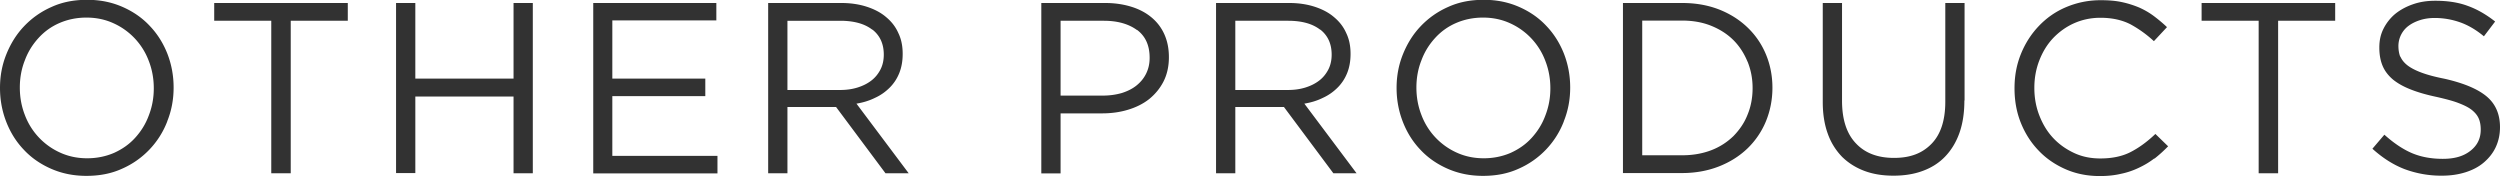 <svg xmlns="http://www.w3.org/2000/svg" viewBox="0 0 133.63 9.41"><path d="M8.94 6.49a4.533 4.533 0 01-2.42 2.53c-.57.26-1.2.38-1.9.38s-1.32-.13-1.89-.38C2.16 8.77 1.67 8.43 1.27 8 .86 7.57.55 7.07.33 6.5.11 5.93 0 5.33 0 4.7s.11-1.23.34-1.8.54-1.07.95-1.5C1.7.97 2.19.62 2.76.37c.57-.26 1.2-.38 1.9-.38s1.32.13 1.89.38 1.06.59 1.46 1.02c.41.43.72.93.94 1.49.22.57.33 1.17.33 1.8s-.11 1.23-.34 1.8zm-.99-3.24a3.584 3.584 0 00-1.89-2.01c-.44-.2-.92-.3-1.44-.3s-1 .1-1.44.29c-.44.19-.81.46-1.12.8-.31.34-.56.73-.73 1.19-.18.45-.27.94-.27 1.46s.09 1.01.27 1.47a3.584 3.584 0 001.89 2.01c.44.2.92.3 1.44.3s1-.1 1.44-.29c.44-.2.81-.46 1.12-.8.31-.34.56-.73.73-1.19.18-.46.27-.94.27-1.46s-.09-1.01-.27-1.47zm7.58 6.01H14.5V1.11h-3.05V.16h7.14v.95h-3.05v8.15zm6.67-4.1v4.09h-1.03V.16h1.03V4.2h5.25V.16h1.03v9.1h-1.03v-4.1H22.2zm16.08-4.07h-5.55V4.2h4.97v.94h-4.97v3.19h5.62v.94h-6.64V.16h6.58v.94zm9.05 8.17l-2.64-3.54h-2.6v3.54h-1.03V.16h3.91c.5 0 .96.07 1.36.2.4.13.75.31 1.03.55.29.24.51.52.66.86.16.33.23.7.23 1.11 0 .38-.06.72-.18 1.02s-.29.56-.51.78c-.22.22-.48.41-.79.55-.3.15-.63.25-.99.31l2.79 3.72h-1.26zm-.7-7.67c-.41-.32-.98-.48-1.72-.48h-2.82v3.7h2.8c.34 0 .65-.04.94-.13.29-.09.53-.21.74-.37s.37-.36.49-.59c.12-.23.18-.5.18-.8 0-.57-.2-1.02-.61-1.34zm15.56 2.77c-.19.37-.45.68-.77.94-.32.25-.7.44-1.14.57-.43.13-.89.19-1.38.19h-2.21v3.21h-1.03V.16h3.41c.51 0 .98.07 1.4.2.42.13.78.32 1.08.57.3.25.53.55.69.91s.24.76.24 1.22c0 .49-.1.93-.29 1.3zm-1.41-2.75c-.45-.33-1.04-.5-1.78-.5h-2.31v4h2.26c.37 0 .71-.05 1.02-.14.31-.1.57-.23.79-.41.22-.18.39-.39.51-.64s.18-.52.18-.83c0-.66-.22-1.15-.67-1.49zm10.49 7.65l-2.64-3.54h-2.6v3.54H65V.16h3.91c.5 0 .96.07 1.36.2.4.13.75.31 1.03.55.29.24.51.52.66.86.16.33.23.7.23 1.11 0 .38-.06.72-.18 1.02s-.29.56-.51.78c-.22.22-.48.41-.79.55-.3.15-.63.25-.99.31l2.79 3.72h-1.26zm-.7-7.67c-.41-.32-.98-.48-1.72-.48h-2.82v3.7h2.8c.34 0 .65-.04.94-.13.29-.09.53-.21.74-.37s.37-.36.49-.59c.12-.23.18-.5.18-.8 0-.57-.2-1.02-.61-1.34zm13.02 4.9a4.533 4.533 0 01-2.42 2.53c-.57.26-1.2.38-1.9.38s-1.32-.13-1.89-.38c-.57-.25-1.06-.59-1.46-1.02-.41-.43-.72-.93-.94-1.5-.22-.57-.33-1.17-.33-1.8s.11-1.23.34-1.8.54-1.07.95-1.5c.41-.43.9-.78 1.47-1.03.57-.26 1.2-.38 1.9-.38s1.32.13 1.89.38 1.06.59 1.46 1.02c.41.43.72.93.94 1.49.22.57.33 1.17.33 1.8s-.11 1.23-.34 1.8zm-.99-3.24a3.584 3.584 0 00-1.89-2.01c-.44-.2-.92-.3-1.44-.3s-1 .1-1.44.29c-.44.19-.81.46-1.12.8-.31.34-.56.73-.73 1.19-.18.45-.27.94-.27 1.46s.09 1.01.27 1.47a3.584 3.584 0 001.89 2.01c.44.2.92.3 1.44.3s1-.1 1.44-.29c.44-.2.81-.46 1.12-.8.31-.34.56-.73.73-1.19.18-.46.27-.94.27-1.46s-.09-1.01-.27-1.47zm11.79 3.24a4.3 4.3 0 01-.99 1.45c-.43.41-.94.73-1.53.96-.59.23-1.25.35-1.96.35h-3.16V.16h3.16c.71 0 1.36.11 1.96.34.59.23 1.1.55 1.53.96.43.41.76.89.99 1.44.23.55.35 1.15.35 1.79s-.12 1.24-.35 1.8zm-.98-3.19c-.18-.44-.43-.83-.75-1.15s-.72-.58-1.19-.77c-.47-.19-.99-.28-1.56-.28h-2.13v7.2h2.13c.57 0 1.09-.09 1.56-.27.47-.18.86-.44 1.19-.76.32-.33.58-.7.75-1.14.18-.43.27-.91.27-1.42s-.09-.97-.27-1.42zM105 5.37c0 .67-.09 1.25-.27 1.75-.18.5-.44.92-.77 1.26-.33.34-.73.59-1.2.76-.46.17-.98.25-1.55.25s-1.08-.08-1.54-.25c-.46-.17-.86-.42-1.2-.75a3.39 3.39 0 01-.77-1.24c-.18-.49-.27-1.06-.27-1.7V.16h1.03v5.22c0 .99.24 1.75.73 2.27.49.53 1.17.79 2.05.79s1.51-.25 2-.75.74-1.25.74-2.25V.16h1.03v5.21zm10.15 3.1c-.26.2-.53.36-.83.5-.29.14-.61.25-.95.32-.34.08-.71.12-1.13.12-.66 0-1.27-.12-1.82-.36s-1.04-.57-1.44-.99c-.41-.42-.73-.92-.96-1.49-.23-.57-.34-1.19-.34-1.85s.11-1.26.34-1.83c.23-.57.55-1.07.96-1.5.41-.43.89-.77 1.46-1.01s1.18-.37 1.85-.37c.42 0 .79.03 1.12.1.33.07.64.17.93.29.29.13.55.28.79.46s.48.38.7.59l-.7.75a6.27 6.27 0 00-1.25-.9c-.45-.23-.98-.35-1.61-.35-.5 0-.97.1-1.4.29-.43.19-.8.46-1.12.79-.32.34-.56.73-.74 1.19-.18.46-.27.95-.27 1.48s.09 1.02.27 1.48c.18.46.42.86.74 1.2.32.34.69.6 1.12.8s.89.29 1.4.29c.62 0 1.16-.11 1.61-.34.45-.23.89-.55 1.33-.97l.68.66a7.5 7.5 0 01-.73.66zm6.61.79h-1.03V1.11h-3.05V.16h7.14v.95h-3.05v8.15zm6.54-6.25c.07.17.19.33.38.48.18.14.43.27.75.39s.73.23 1.24.33c1.01.23 1.76.54 2.24.94s.72.95.72 1.65c0 .39-.08.75-.23 1.07-.15.32-.37.59-.64.82-.27.23-.6.4-.98.52s-.8.18-1.25.18a5.6 5.6 0 01-2-.35c-.6-.23-1.18-.6-1.72-1.09l.64-.75c.48.43.96.76 1.44.97s1.04.32 1.68.32 1.11-.14 1.48-.43c.37-.29.55-.66.55-1.13 0-.22-.03-.41-.1-.58-.07-.17-.19-.32-.36-.46s-.41-.26-.72-.38-.7-.22-1.18-.33c-.52-.11-.98-.24-1.36-.39-.39-.15-.71-.33-.96-.53-.25-.21-.44-.45-.56-.73s-.18-.61-.18-.99.07-.7.22-1c.15-.3.36-.57.62-.79.27-.22.58-.39.95-.52s.76-.19 1.2-.19c.67 0 1.25.09 1.75.28.5.18.98.46 1.45.83l-.6.79c-.42-.35-.85-.6-1.28-.75s-.88-.23-1.35-.23c-.29 0-.56.04-.8.12-.24.08-.44.18-.61.31a1.347 1.347 0 00-.53 1.06c0 .21.03.41.1.59z" fill="#323232"/></svg>